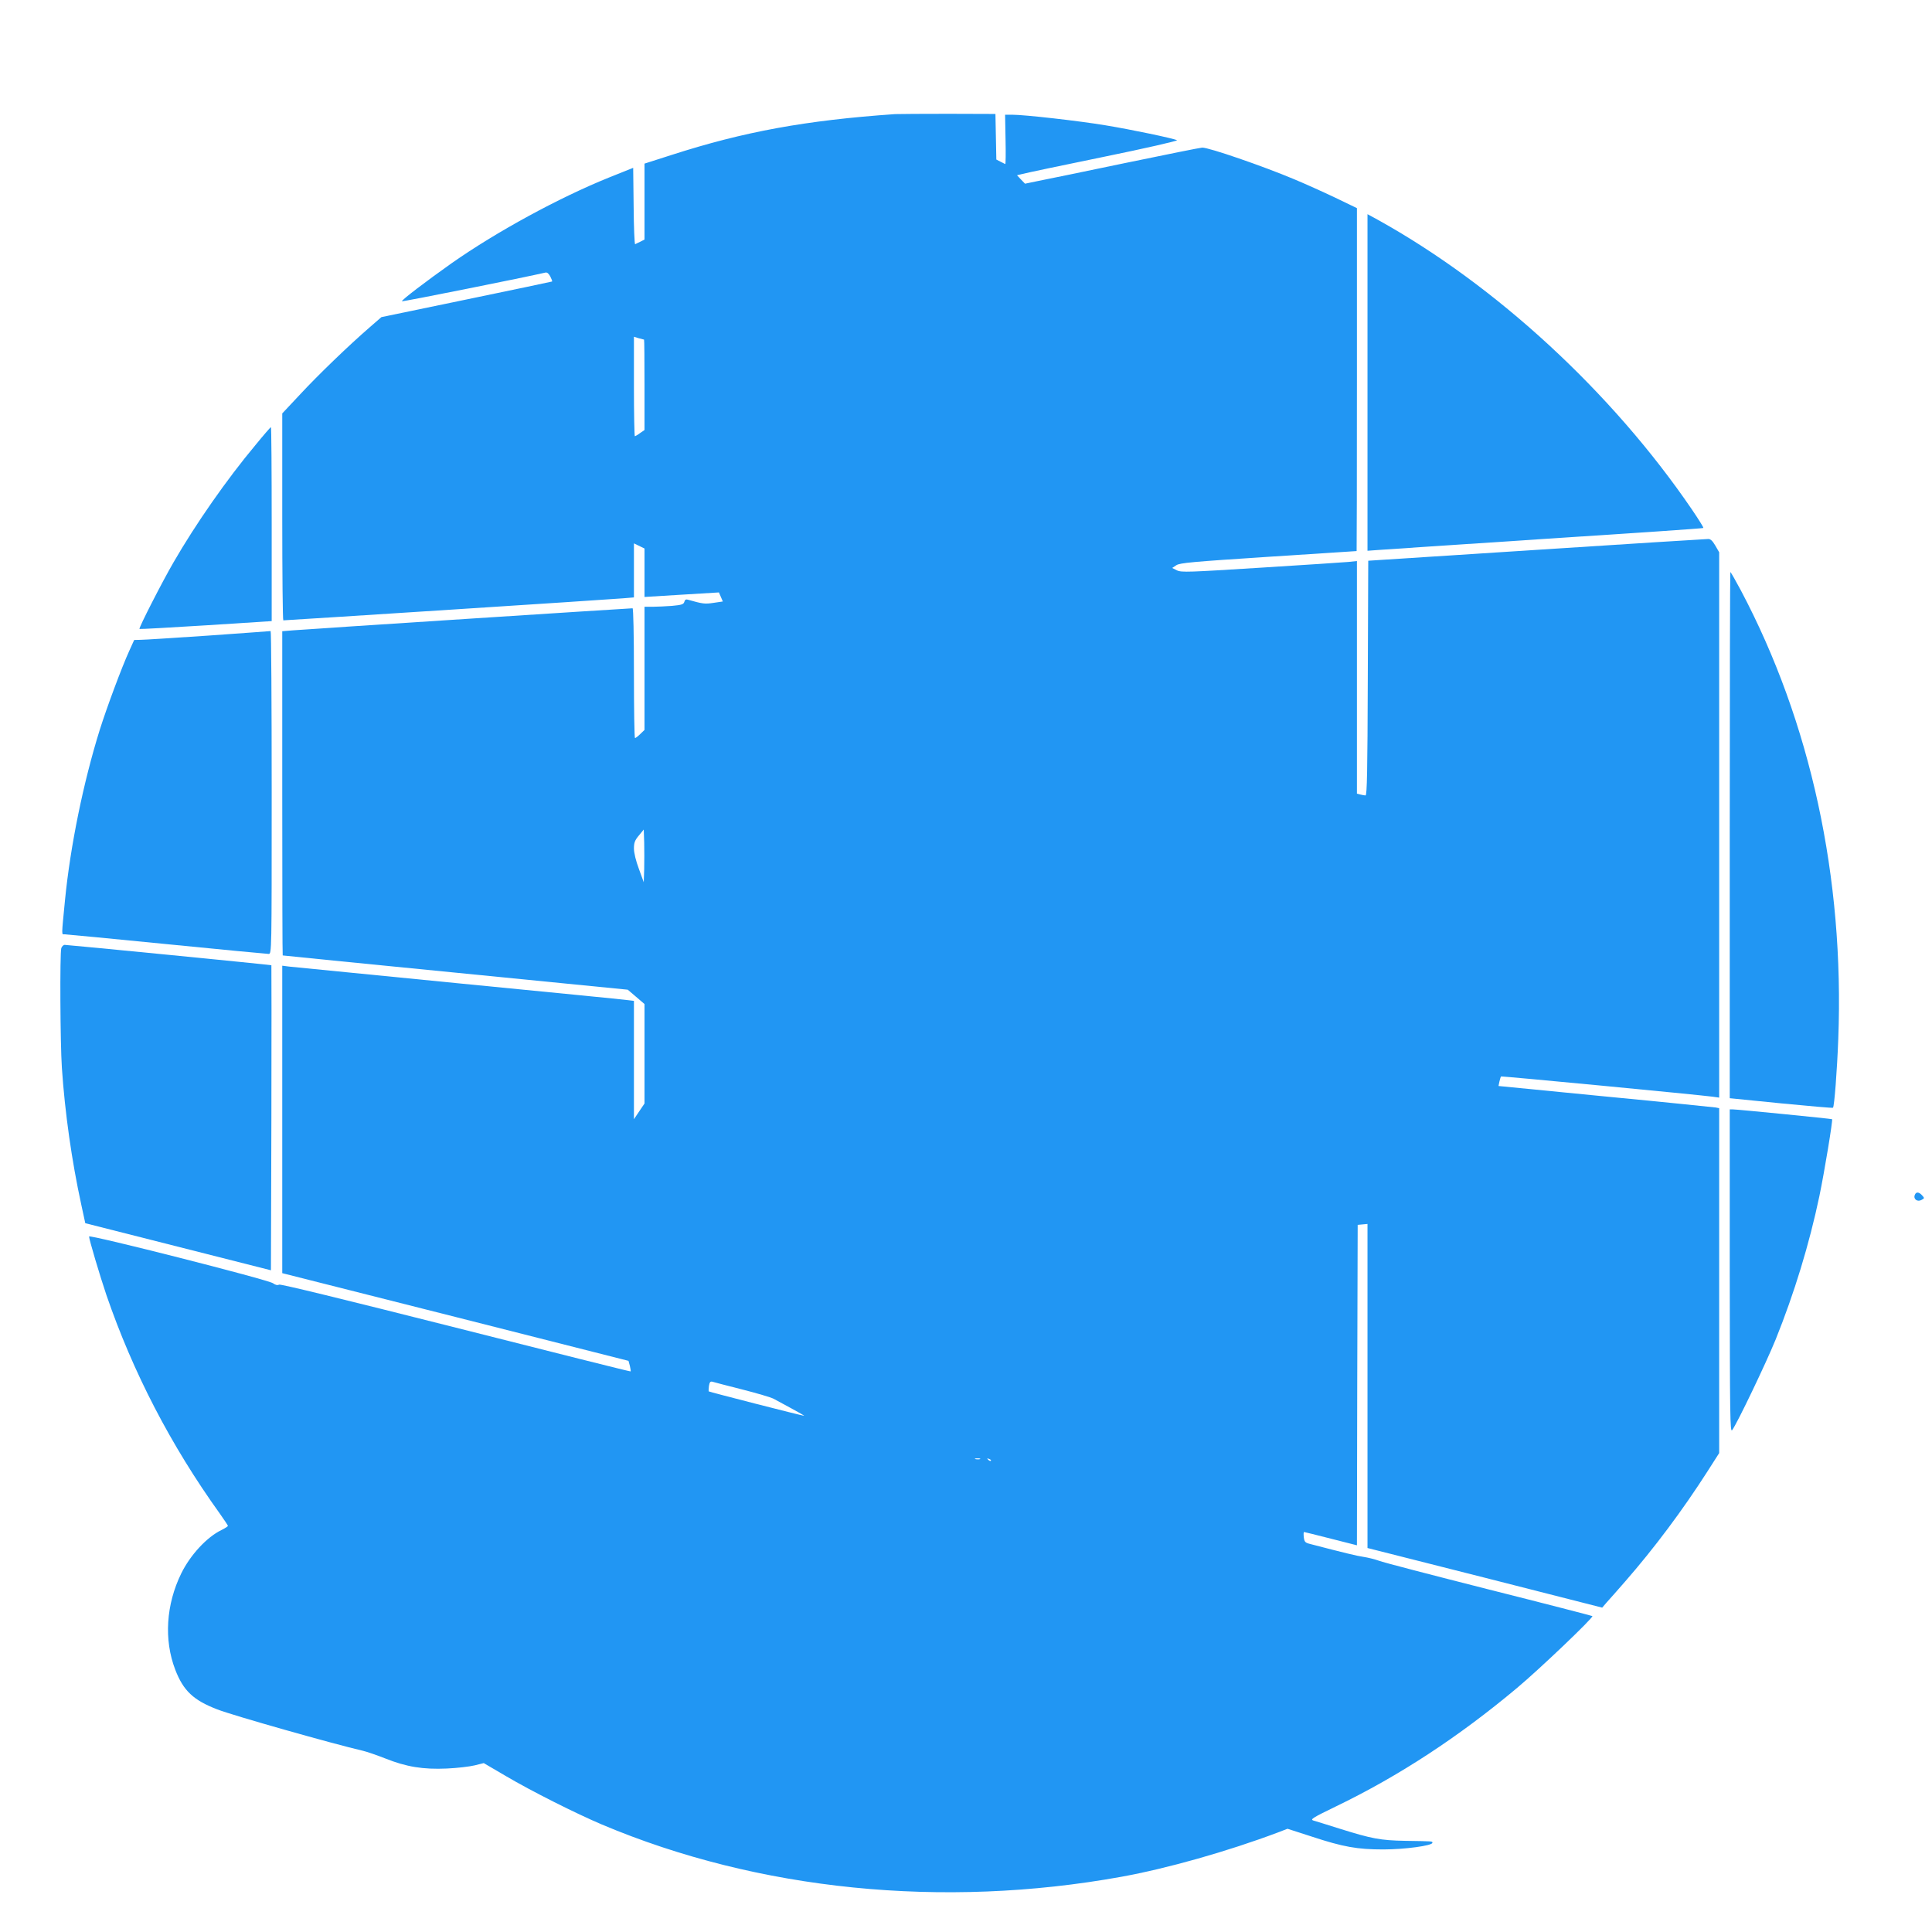 <?xml version="1.0" standalone="no"?>
<!DOCTYPE svg PUBLIC "-//W3C//DTD SVG 20010904//EN"
 "http://www.w3.org/TR/2001/REC-SVG-20010904/DTD/svg10.dtd">
<svg version="1.0" xmlns="http://www.w3.org/2000/svg"
 width="1280pt" height="1280pt" viewBox="0 0 1280 1280"
 preserveAspectRatio="xMidYMid meet">
<g transform="translate(0,1280) scale(0.1,-0.1)"
fill="#2196f3" stroke="none">
<path d="M5930 12044 c-591 -41 -1001 -116 -1482 -271 l-178 -57 0 -251 0
-252 -27 -14 c-16 -7 -31 -15 -35 -17 -4 -2 -9 111 -10 251 l-3 255 -160 -64
c-332 -134 -745 -359 -1043 -568 -167 -118 -335 -246 -329 -252 4 -4 827 161
950 190 12 3 22 -6 33 -26 8 -16 14 -31 12 -33 -2 -1 -257 -55 -567 -119
l-564 -117 -76 -66 c-142 -123 -341 -315 -461 -444 l-120 -128 0 -686 c0 -377
3 -685 7 -685 19 0 2190 140 2251 146 l72 6 0 179 0 179 35 -17 35 -17 0 -160
0 -161 246 15 247 15 13 -30 13 -30 -61 -9 c-59 -9 -72 -7 -171 21 -12 4 -20
-1 -23 -14 -5 -17 -17 -21 -81 -27 -42 -3 -100 -6 -130 -6 l-53 0 0 -408 0
-408 -28 -27 c-15 -15 -31 -27 -35 -27 -4 0 -7 194 -7 430 0 255 -4 430 -9
430 -21 0 -2182 -140 -2248 -146 l-73 -6 0 -1074 c0 -591 1 -1074 3 -1074 1
-1 516 -52 1144 -114 l1142 -113 55 -47 56 -48 0 -329 0 -330 -35 -52 -35 -52
0 392 0 392 -42 5 c-24 4 -527 53 -1118 111 -591 58 -1096 108 -1123 111 l-47
6 0 -1019 0 -1018 1147 -290 1147 -291 9 -33 c4 -18 7 -35 5 -37 -2 -2 -523
129 -1158 290 -748 189 -1161 290 -1171 285 -11 -6 -25 -2 -40 9 -29 23 -1219
325 -1219 310 0 -19 72 -261 115 -388 176 -512 426 -995 752 -1449 29 -41 53
-77 53 -80 0 -4 -19 -16 -43 -28 -97 -47 -206 -165 -266 -287 -101 -206 -116
-440 -40 -638 54 -140 120 -202 278 -263 105 -41 769 -229 964 -274 26 -6 93
-29 149 -51 140 -56 251 -74 408 -67 69 3 152 13 185 21 l60 15 145 -85 c171
-101 466 -249 638 -322 1035 -437 2260 -560 3442 -346 303 55 700 167 1038
294 l62 24 158 -51 c212 -70 305 -86 477 -86 141 0 325 25 325 44 0 11 6 10
-180 13 -165 3 -222 14 -436 81 -82 26 -160 50 -174 54 -21 7 0 20 151 93 418
202 812 460 1200 785 147 123 508 467 499 476 -3 2 -311 82 -685 176 -374 95
-703 180 -730 191 -28 10 -73 21 -100 25 -42 6 -122 25 -356 86 -32 8 -37 14
-41 44 -2 19 -2 35 2 35 3 0 83 -20 177 -44 l173 -44 2 1062 3 1061 33 3 32 3
0 -1073 0 -1074 778 -197 777 -198 30 35 c17 18 71 80 121 137 194 222 383
475 548 733 l76 119 0 1142 0 1143 -27 5 c-16 2 -344 36 -731 73 l-704 69 6
29 c4 16 8 31 10 34 4 4 1305 -121 1404 -134 l42 -6 0 1807 0 1806 -26 45
c-18 31 -32 44 -47 43 -12 0 -524 -32 -1137 -72 l-1115 -72 -3 -778 c-2 -612
-5 -777 -15 -777 -6 0 -22 3 -34 6 l-23 6 0 771 0 770 -57 -6 c-32 -3 -293
-20 -580 -38 -478 -30 -525 -32 -555 -18 l-32 16 27 18 c24 16 106 23 610 56
320 21 583 38 585 38 1 1 2 512 2 1137 l0 1135 -145 70 c-80 38 -202 93 -272
122 -207 87 -564 210 -608 209 -11 0 -240 -46 -510 -102 -269 -56 -529 -110
-577 -119 l-87 -18 -27 28 -26 28 38 9 c22 6 263 57 537 113 274 56 492 106
485 110 -23 12 -299 70 -475 99 -174 29 -535 70 -618 70 l-46 0 3 -165 c2 -91
1 -164 -2 -162 -3 1 -17 9 -32 16 l-27 14 -3 151 -3 151 -310 1 c-170 0 -330
-1 -355 -2z m-1663 -1494 c2 0 3 -135 3 -299 l0 -300 -29 -20 c-16 -12 -32
-21 -35 -21 -3 0 -6 148 -6 329 l0 330 32 -10 c18 -5 34 -9 35 -9z m1 -3507
l-3 -88 -32 88 c-20 53 -33 107 -33 135 0 39 6 55 33 87 l32 39 3 -87 c1 -48
1 -126 0 -174z m647 -3448 c99 -25 193 -53 210 -62 16 -9 70 -38 120 -65 49
-26 86 -48 82 -48 -11 0 -629 158 -632 162 -1 2 0 18 2 36 4 24 9 31 22 28 9
-3 97 -26 196 -51z m1578 -462 c-7 -2 -21 -2 -30 0 -10 3 -4 5 12 5 17 0 24
-2 18 -5z m72 -11 c-3 -3 -11 0 -18 7 -9 10 -8 11 6 5 10 -3 15 -9 12 -12z"/>
<path d="M9060 10266 l0 -1115 68 5 c37 3 536 36 1110 74 573 37 1045 69 1047
72 3 3 -32 58 -76 123 -529 776 -1300 1486 -2081 1919 l-68 37 0 -1115z"/>
<path d="M1693 9852 c-190 -227 -397 -524 -543 -777 -74 -127 -232 -436 -226
-442 2 -2 200 9 440 24 l436 28 0 642 c0 354 -2 643 -5 643 -3 0 -49 -53 -102
-118z"/>
<path d="M11460 7267 l0 -1743 340 -34 c187 -18 342 -32 344 -29 9 9 27 244
35 455 41 1069 -183 2099 -645 2972 -36 67 -67 122 -70 122 -2 0 -4 -784 -4
-1743z"/>
<path d="M1380 8589 c-223 -15 -424 -28 -448 -28 l-43 -1 -33 -73 c-49 -107
-148 -373 -195 -522 -109 -349 -195 -771 -230 -1125 -24 -247 -24 -230 -4
-230 10 0 314 -29 676 -65 362 -36 666 -65 677 -65 20 0 20 12 20 1070 0 589
-3 1069 -7 1069 -5 -1 -190 -14 -413 -30z"/>
<path d="M406 6518 c-10 -37 -7 -631 4 -793 20 -298 66 -619 128 -904 l27
-125 615 -156 615 -156 3 1010 c1 555 1 1010 0 1011 -4 3 -1347 135 -1369 135
-9 0 -19 -10 -23 -22z"/>
<path d="M11460 4378 c1 -965 2 -1071 16 -1053 31 40 225 445 288 600 124 308
223 632 290 951 34 164 90 504 84 509 -4 3 -626 65 -657 65 l-21 0 0 -1072z"/>
<path d="M12686 4883 c-11 -27 17 -48 44 -33 21 11 21 12 4 31 -21 23 -40 24
-48 2z"/>
</g>
</svg>
